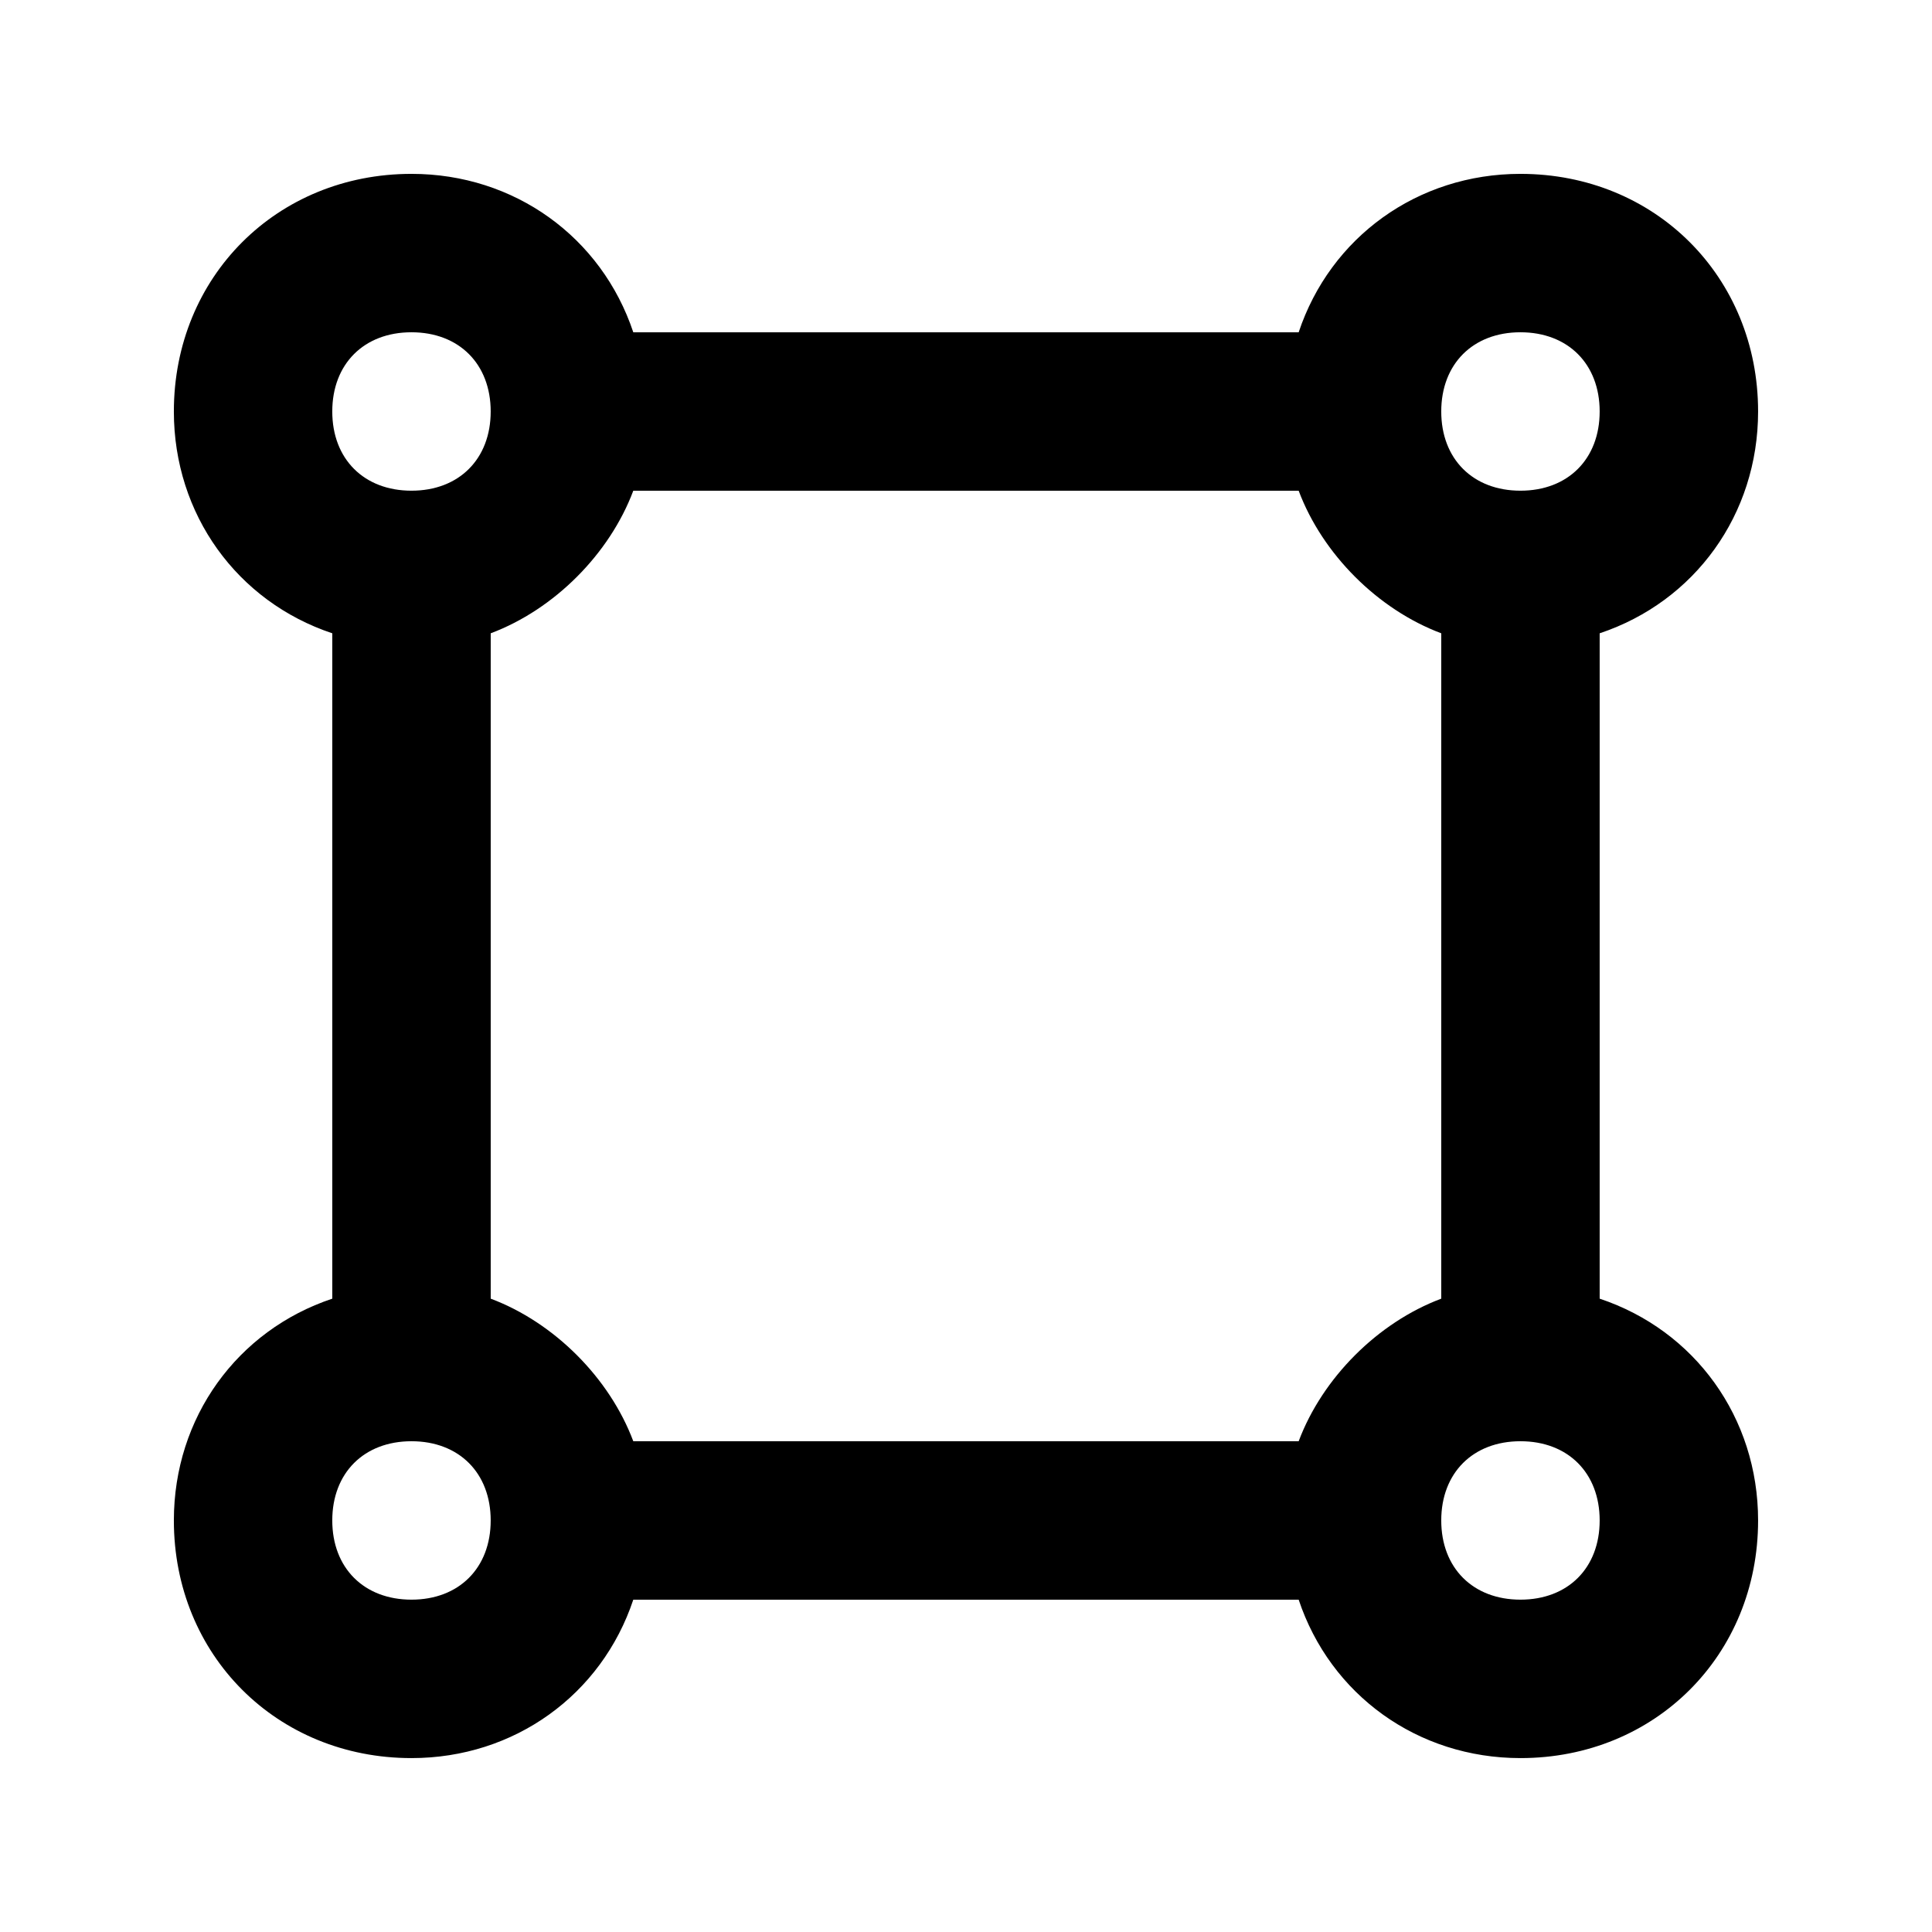 <?xml version="1.0" encoding="UTF-8"?>
<!-- Uploaded to: ICON Repo, www.svgrepo.com, Generator: ICON Repo Mixer Tools -->
<svg fill="#000000" width="800px" height="800px" version="1.1" viewBox="144 144 512 512" xmlns="http://www.w3.org/2000/svg">
 <path d="m567.93 488.16v-176.33c25.191-8.398 41.984-31.488 41.984-58.777 0-35.688-27.289-62.977-62.977-62.977-27.289 0-50.383 16.793-58.777 41.984h-176.33c-8.398-25.191-31.488-41.984-58.777-41.984-35.688 0-62.977 27.289-62.977 62.977 0 27.289 16.793 50.383 41.984 58.777v176.33c-25.191 8.398-41.984 31.488-41.984 58.777 0 35.688 27.289 62.977 62.977 62.977 27.289 0 50.383-16.793 58.777-41.984h176.33c8.398 25.191 31.488 41.984 58.777 41.984 35.688 0 62.977-27.289 62.977-62.977 0-27.289-16.793-50.379-41.984-58.777zm-79.77 37.785h-176.33c-6.297-16.793-20.992-31.488-37.785-37.785v-176.33c16.793-6.297 31.488-20.992 37.785-37.785h176.33c6.297 16.793 20.992 31.488 37.785 37.785v176.33c-16.793 6.297-31.488 20.992-37.785 37.785zm58.777-293.89c12.594 0 20.992 8.398 20.992 20.992s-8.398 20.992-20.992 20.992-20.992-8.398-20.992-20.992c0-12.598 8.398-20.992 20.992-20.992zm-293.89 0c12.594 0 20.992 8.398 20.992 20.992s-8.398 20.992-20.992 20.992c-12.598 0-20.992-8.398-20.992-20.992 0-12.598 8.395-20.992 20.992-20.992zm0 335.87c-12.594 0-20.992-8.398-20.992-20.992s8.398-20.992 20.992-20.992 20.992 8.398 20.992 20.992c0 12.598-8.398 20.992-20.992 20.992zm293.89 0c-12.594 0-20.992-8.398-20.992-20.992s8.398-20.992 20.992-20.992 20.992 8.398 20.992 20.992c0 12.598-8.395 20.992-20.992 20.992z"/>
</svg>